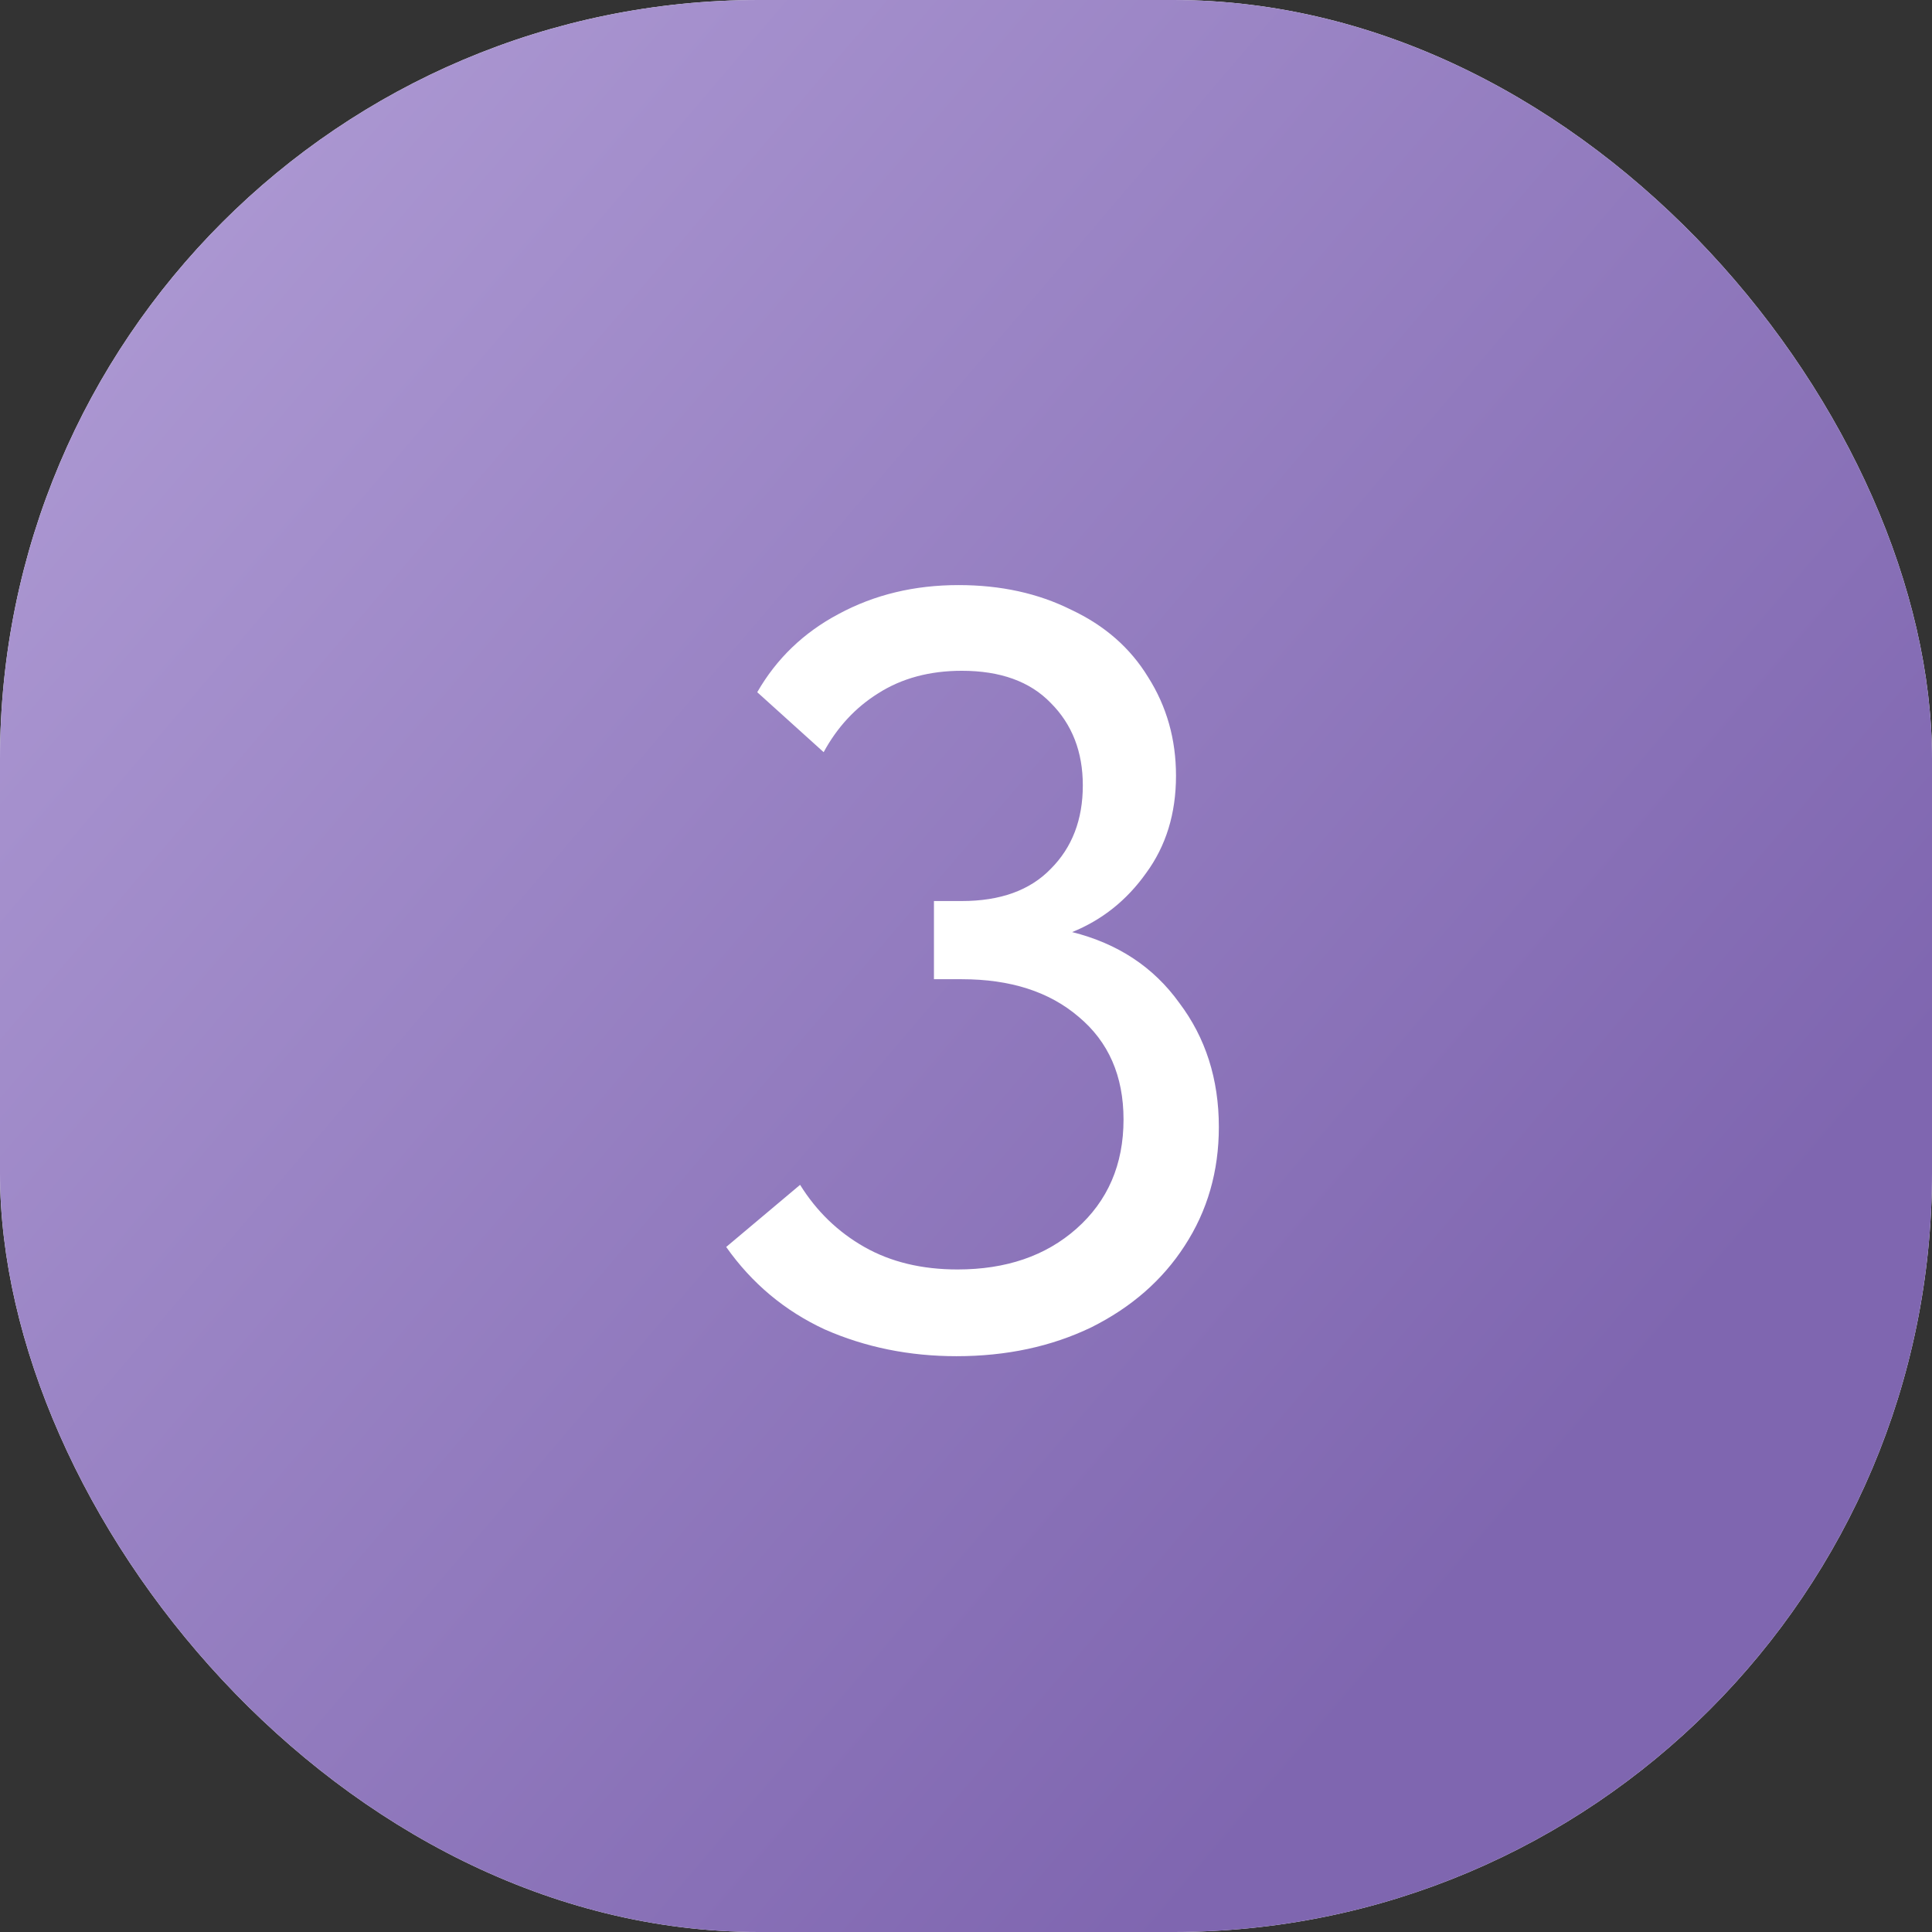 <?xml version="1.0" encoding="UTF-8"?> <svg xmlns="http://www.w3.org/2000/svg" width="56" height="56" viewBox="0 0 56 56" fill="none"><rect x="0" y="0" width="56" height="56" fill="#333333" stroke="none"/><rect width="56" height="56" rx="22" fill="white"></rect><rect width="56" height="56" rx="22" fill="url(#paint0_linear_76_120)"></rect><path d="M35.329 32.667C35.329 33.95 34.998 35.099 34.336 36.113C33.694 37.106 32.794 37.893 31.635 38.472C30.476 39.031 29.172 39.31 27.723 39.31C26.357 39.31 25.084 39.052 23.905 38.534C22.746 37.996 21.794 37.2 21.049 36.144L23.191 34.343C23.667 35.109 24.288 35.709 25.053 36.144C25.819 36.579 26.72 36.796 27.754 36.796C29.162 36.796 30.31 36.403 31.2 35.616C32.111 34.809 32.566 33.754 32.566 32.45C32.566 31.187 32.131 30.194 31.262 29.47C30.414 28.745 29.286 28.383 27.878 28.383H27.071V26.117H27.878C28.996 26.117 29.855 25.806 30.455 25.186C31.076 24.565 31.386 23.758 31.386 22.764C31.386 21.792 31.076 20.995 30.455 20.374C29.855 19.753 28.996 19.443 27.878 19.443C26.947 19.443 26.14 19.66 25.457 20.095C24.795 20.508 24.267 21.078 23.874 21.802L21.949 20.064C22.508 19.091 23.294 18.335 24.308 17.797C25.343 17.238 26.502 16.959 27.785 16.959C29.006 16.959 30.093 17.197 31.045 17.673C32.018 18.128 32.763 18.78 33.28 19.629C33.818 20.477 34.087 21.429 34.087 22.485C34.087 23.582 33.797 24.523 33.218 25.31C32.659 26.096 31.945 26.665 31.076 27.017C32.4 27.348 33.435 28.031 34.18 29.066C34.946 30.08 35.329 31.28 35.329 32.667Z" fill="white"></path><defs><linearGradient id="paint0_linear_76_120" x1="28.872" y1="61.846" x2="-22.412" y2="18.086" gradientUnits="userSpaceOnUse"><stop stop-color="#7F66B0"></stop><stop offset="1" stop-color="#B6A3DA"></stop></linearGradient></defs></svg> 